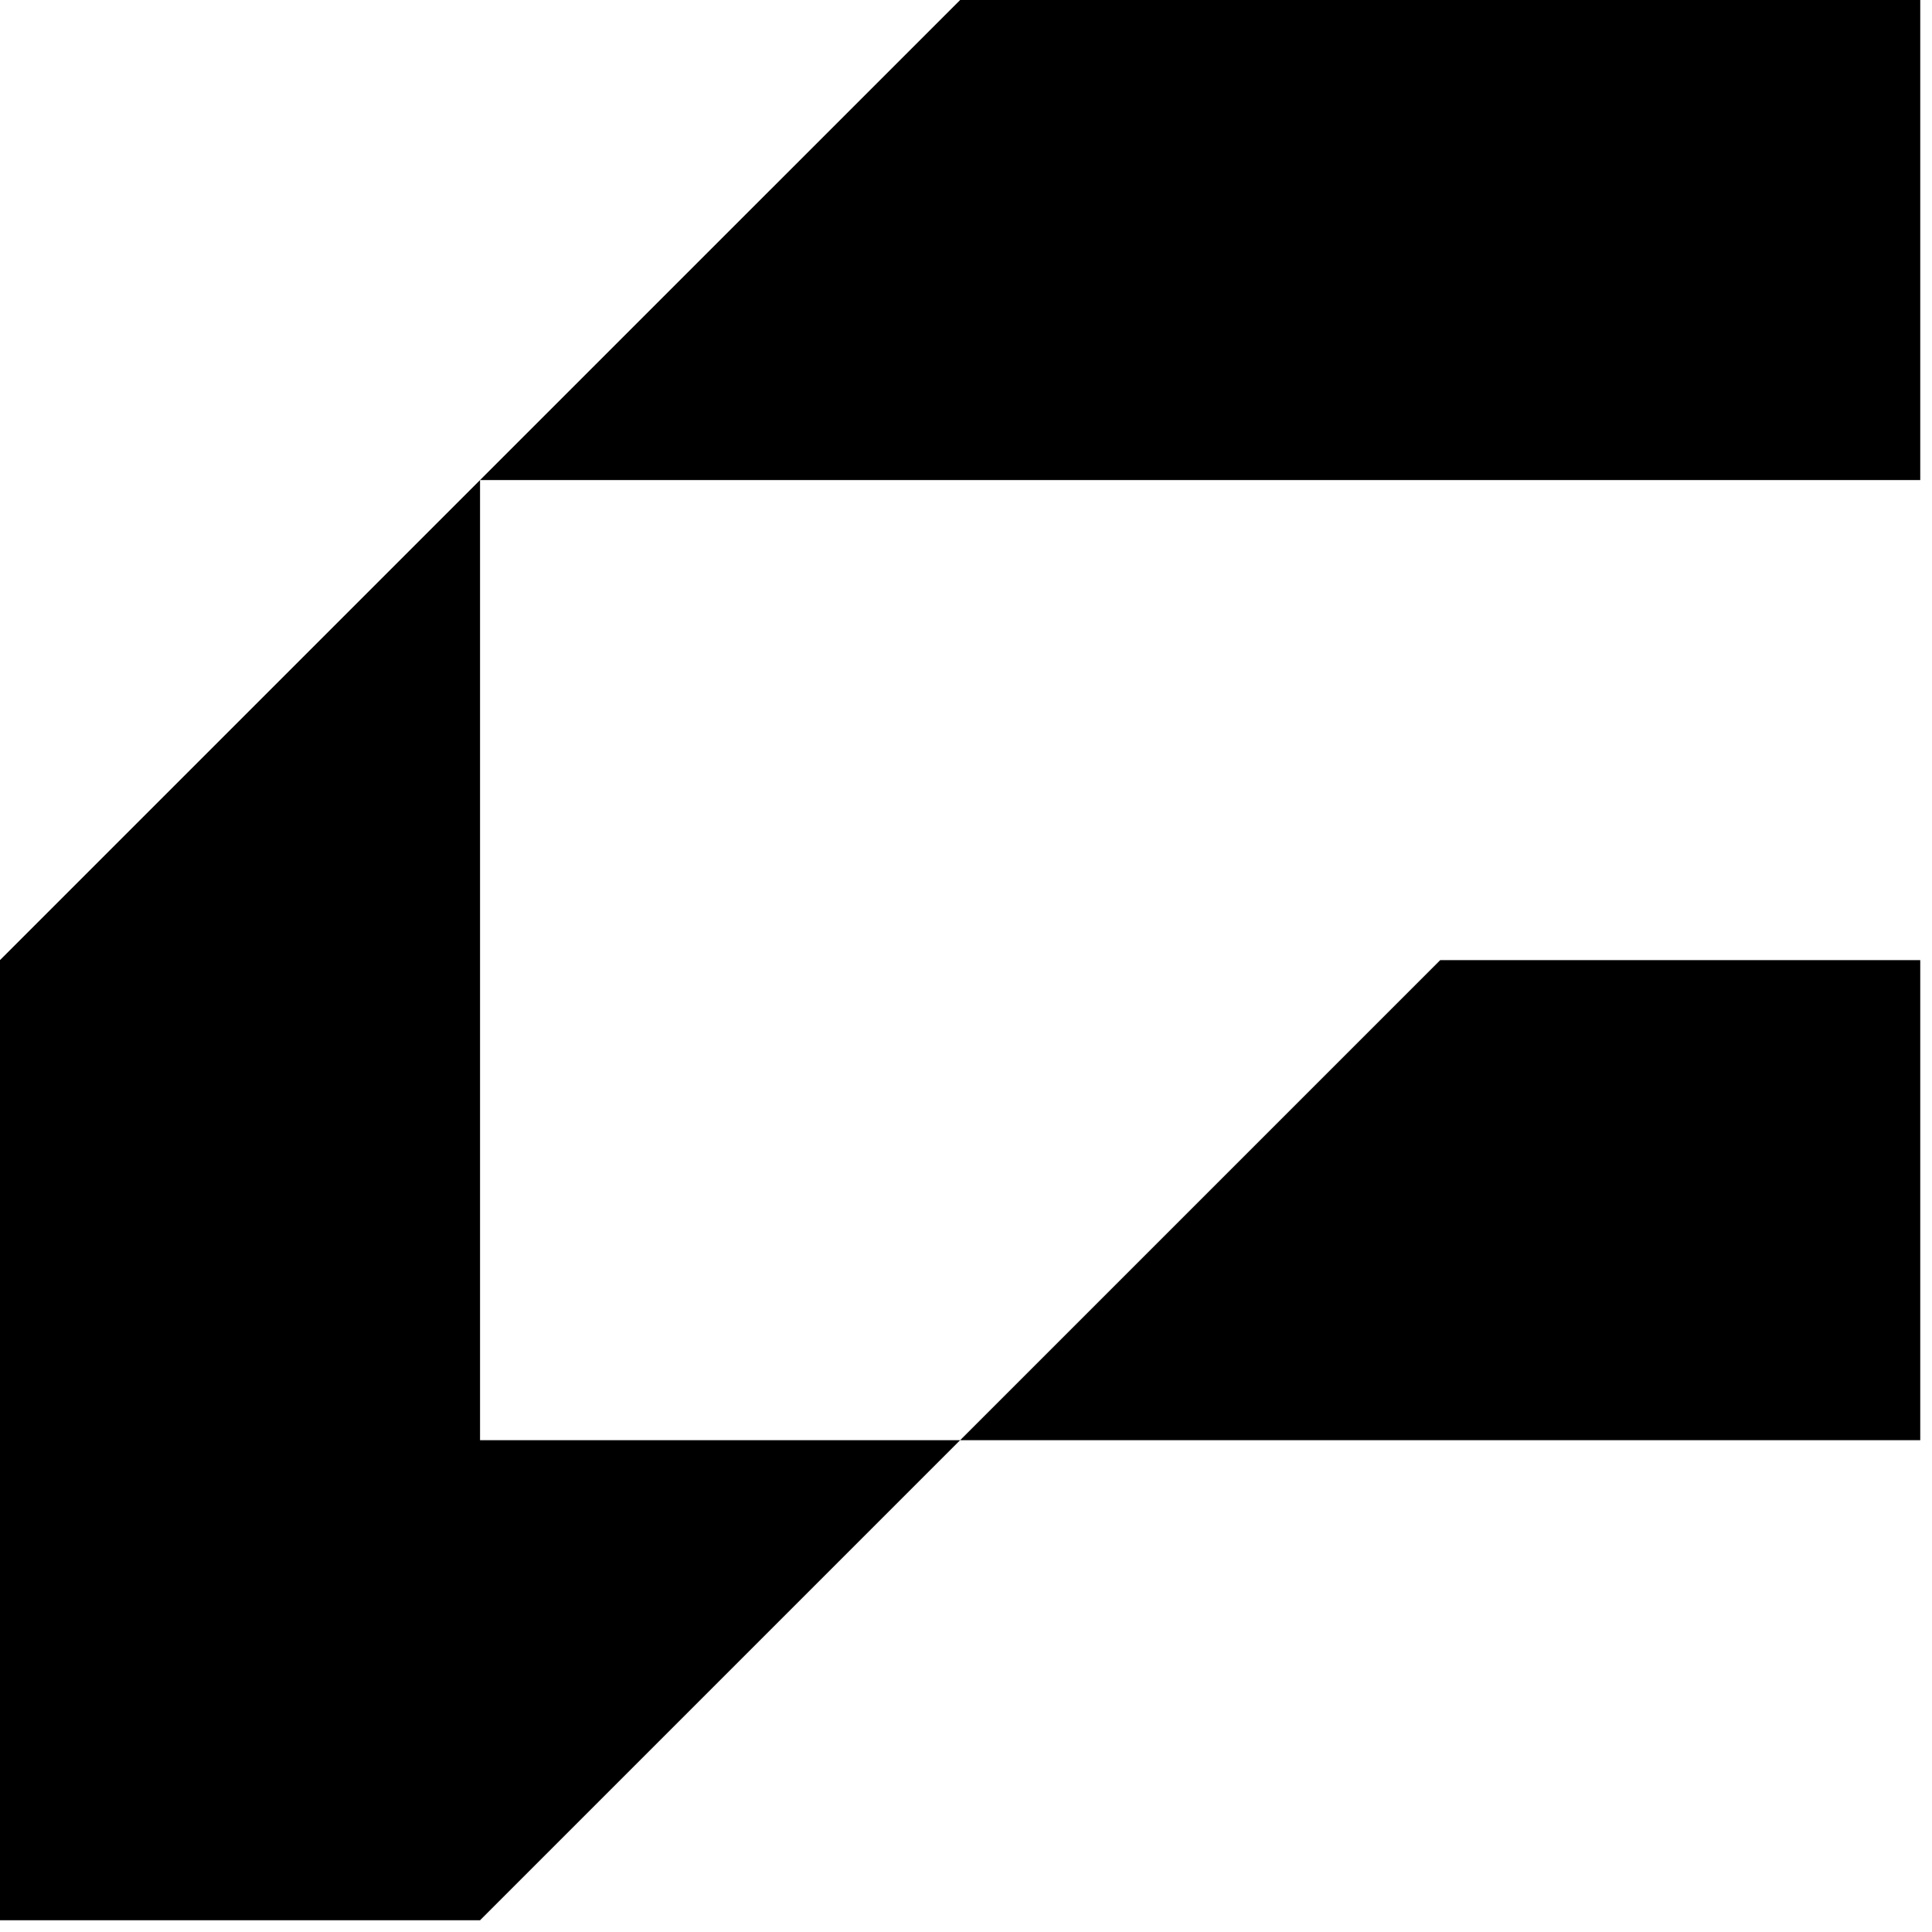 <svg width="36" height="36" viewBox="0 0 36 36" fill="none" xmlns="http://www.w3.org/2000/svg">
  <path d="M35.781 8.945V0H17.891L8.945 8.945H35.781Z" fill="black"/>
  <path d="M8.945 8.945L0 17.89V35.781H8.945L17.89 26.836H8.945V8.945Z" fill="black"/>
  <path d="M35.781 26.836V17.891H26.836L17.891 26.836H35.781Z" fill="black"/>
</svg>
